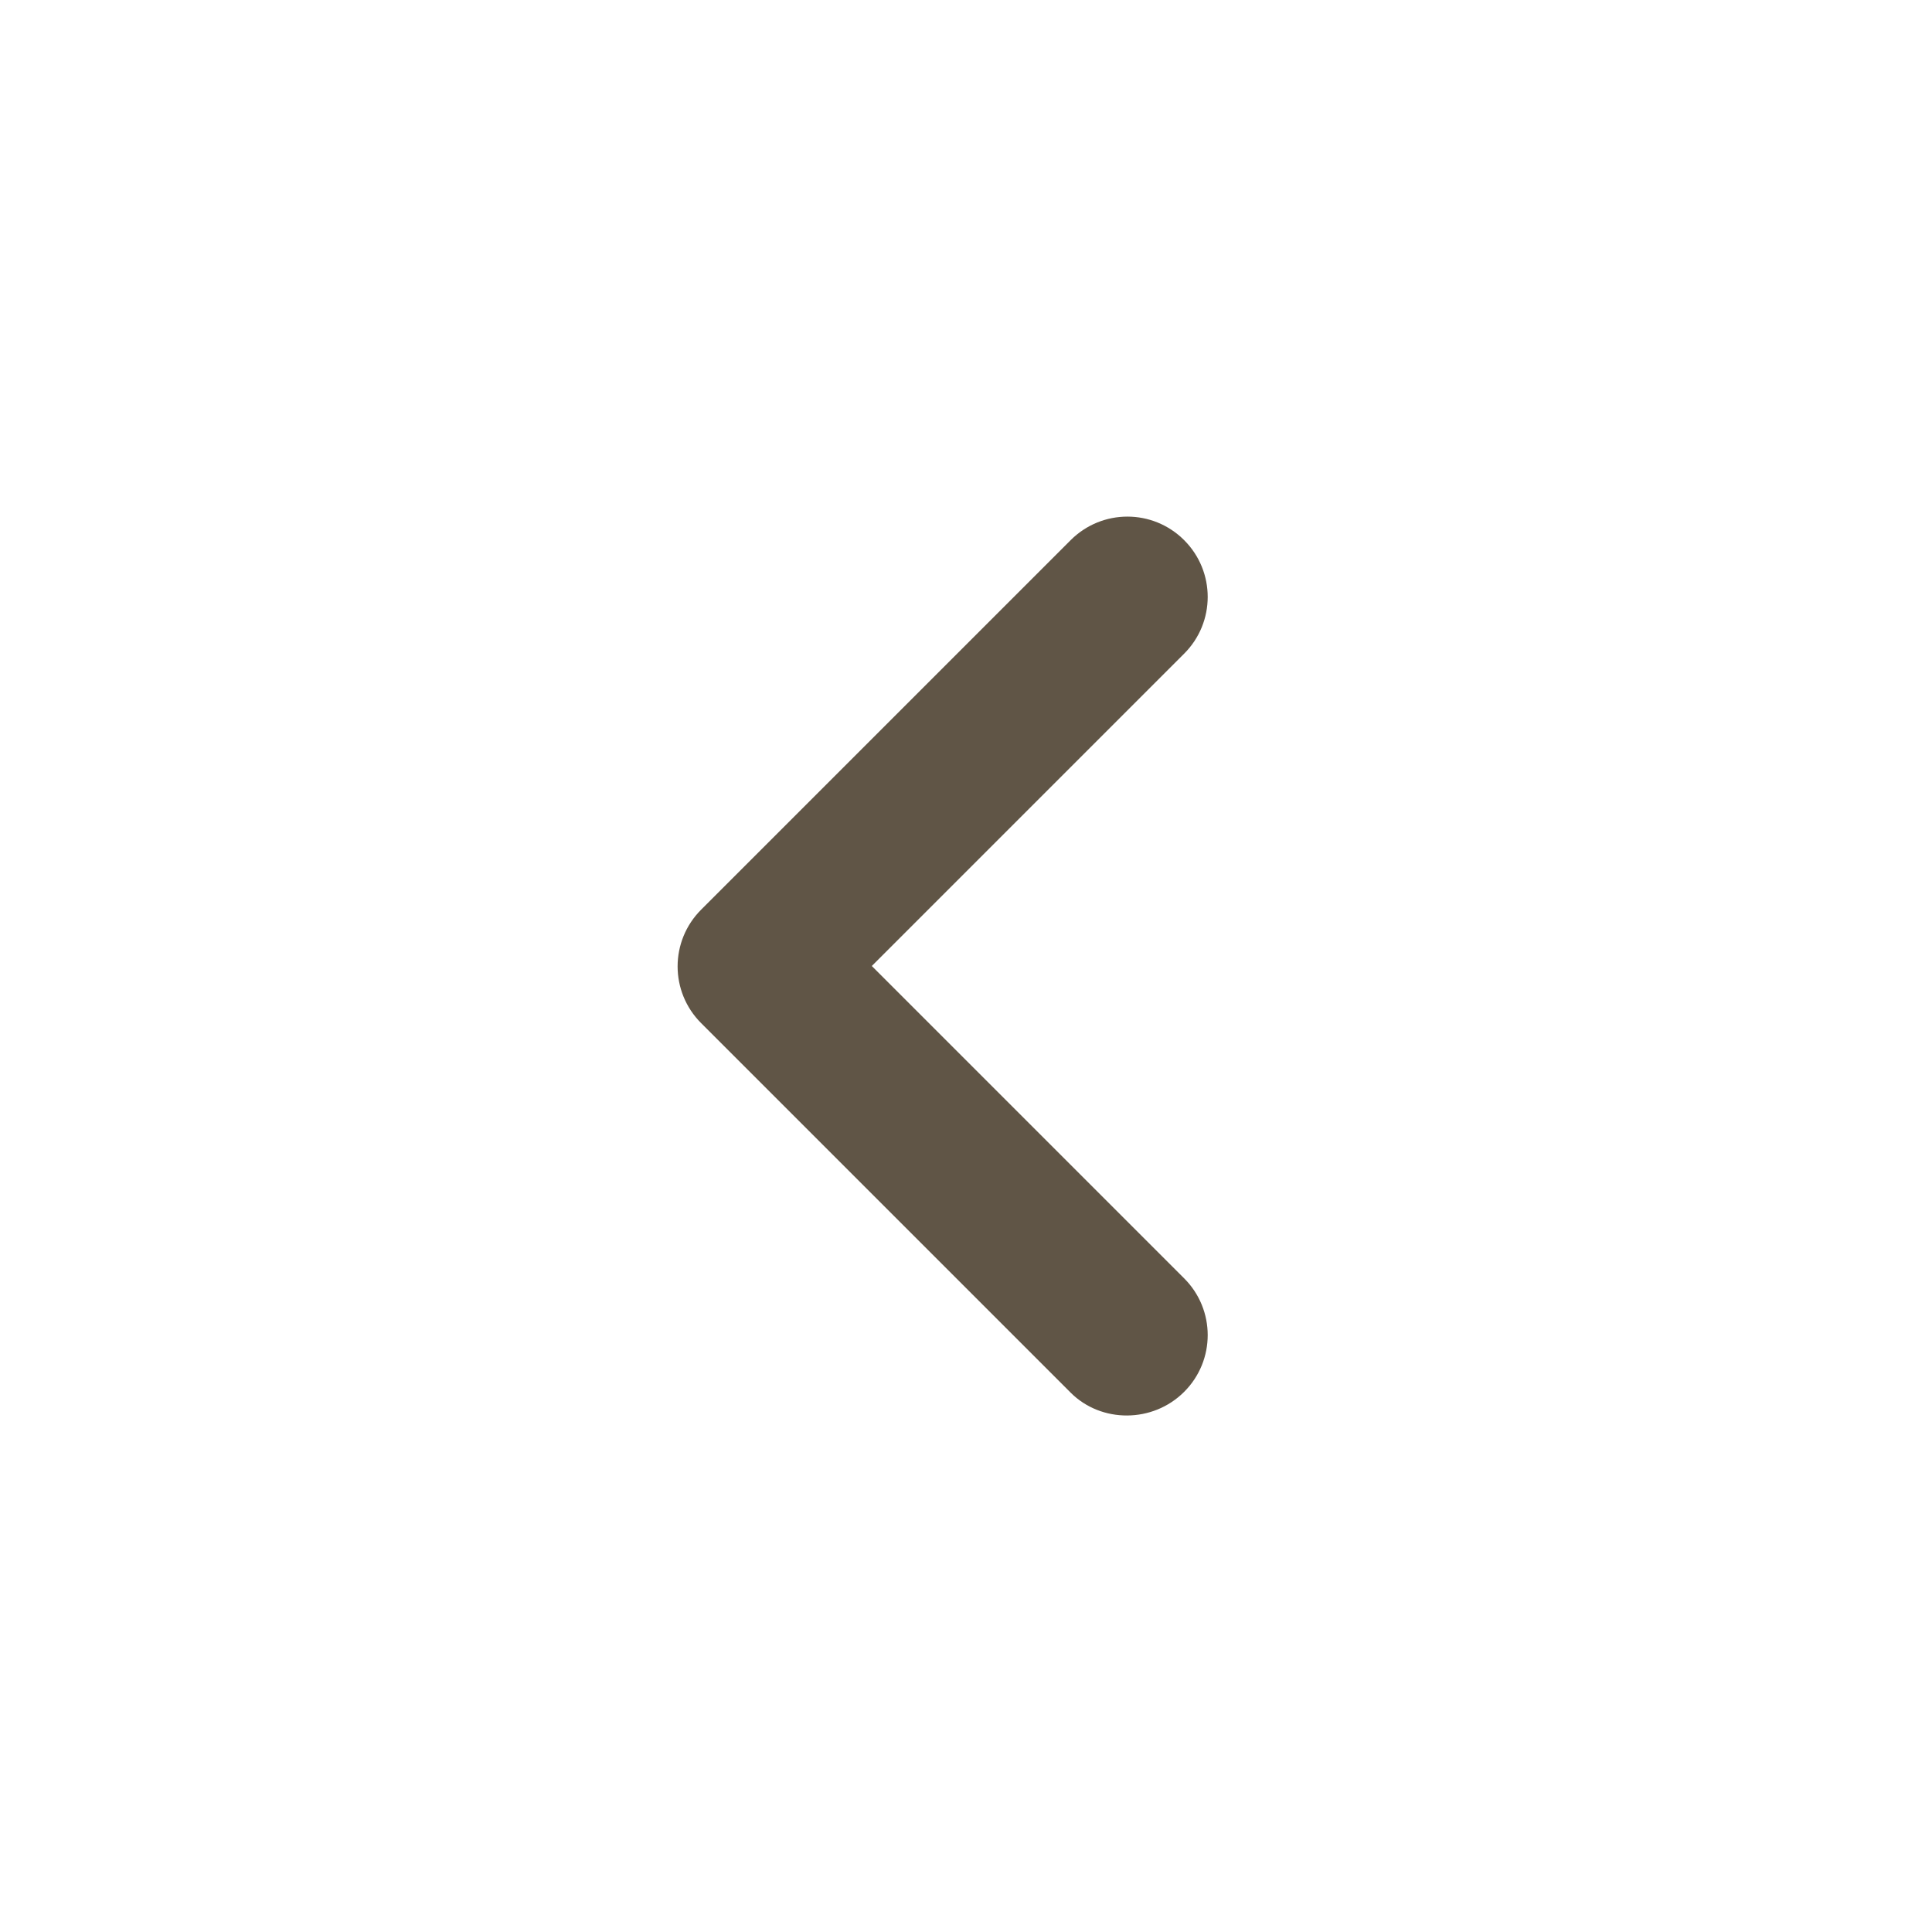 <svg width="24" height="24" viewBox="0 0 24 24" fill="none" xmlns="http://www.w3.org/2000/svg">
<g id="Chevron right" clip-path="url(#clip0_5295_161079)">
<path id="Vector" d="M14.71 17.29C15.1 16.9 15.1 16.27 14.71 15.88L10.83 12L14.71 8.12C15.1 7.73 15.1 7.1 14.71 6.71C14.32 6.32 13.69 6.32 13.3 6.71L8.71 11.3C8.32 11.69 8.32 12.32 8.71 12.71L13.3 17.3C13.68 17.68 14.32 17.68 14.71 17.29Z" fill="#605546"/>
</g>
<defs>
<clipPath id="clip0_5295_161079">
<rect width="24" height="24" fill="white" transform="translate(24 24) rotate(180)"/>
</clipPath>
</defs>
</svg>
